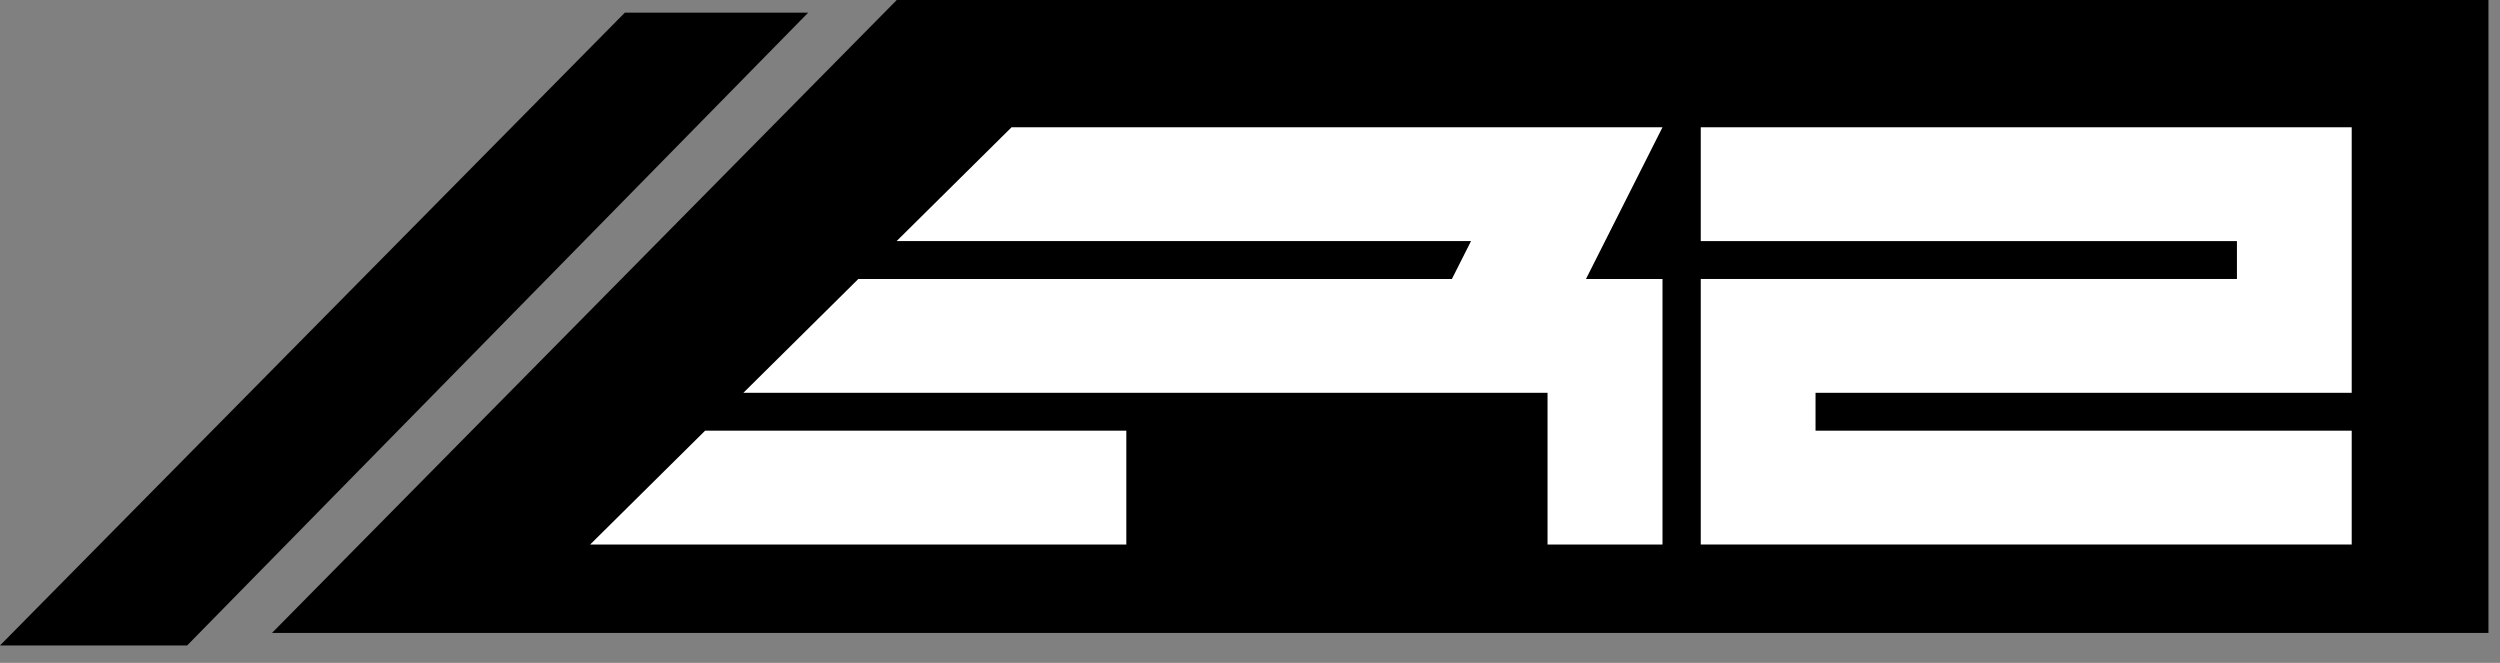 <svg width="132" height="35" viewBox="0 0 132 35" fill="none" xmlns="http://www.w3.org/2000/svg">
<rect x="0" y="0" width="132" height="35" fill="#808080" stroke="none"/>
<path d="M105.16 0H104.75H103.83H103.56H103.42H103.12H102.75H101.53H101.39H100.71H100.57H99.76H99.69H99.35H98.94H98.67H98.54H97.52H97.35H96.64H96.5H95.62H95.18H94.87H94.8H94.46H93.45H93.28H92.63H92.46H91.44H91.1H91.04H90.73H90.29H89.41H89.27H88.56H88.39H87.37H87.23H86.96H86.56H86.22H86.15H85.34H85.2H84.52H84.38H83.16H82.79H82.48H82.35H82.08H81.16H80.75H80.45H80.31H78.99H78.72H78.27H77.9H77.09H76.68H76.27H75.87H74.91H74.85H74.1H73.83H72.51H72.2H71.79H70.77H70.03H69.96H68.43H67.62H66.6H65.89H64.56H63.54H62.53H61.71H60.49H59.68H57.64H56.32H55.6H52.24H51.43H47.35L14.36 33.42H18.43H19.45H22.61H23.52H24.64H26.68H27.7H28.72H29.74H30.55H31.77H32.89H33.81H34.62H35.64H36.97H37.03H37.98H38.8H39.21H39.71H40.83H41.1H42.06H42.12H42.87H43.28H43.89H44.3H44.91H45.28H45.93H46.2H47.32H47.45H47.96H48.37H49.08H49.35H49.49H50H50.37H51.39H51.53H52.41H52.54H53.16H53.22H53.56H54.17H54.44H54.58H55.4H55.56H56.48H56.62H57.29H57.74H58.25H58.31H58.65H59.47H59.64H60.49H60.65H61.47H61.81H61.88H62.39H62.83H63.51H63.64H64.56H64.73H65.54H65.68H65.95H66.56H66.9H66.97H67.58H67.72H68.6H68.73H69.75H70.12H70.63H70.77H71.04H71.75H72.16H72.67H72.81H73.93H74.2H74.84H75.22H75.83H76.23H76.84H77.25H78H78.07H79.02H79.29H80.41H80.92H81.33H82.14H83.09H83.16H84.48H85.5H86.31H87.23H88.35H89.57H90.39H91.41H92.42H93.44H95.48H96.6H97.52H100.67H101.69H131.39V10.7V0H105.16Z" fill="black"/>
<path d="M37.88 0.67H37.78H32.99L0 34.08H4.79H5.09H9.88L42.67 0.67H37.88Z" fill="black"/>
<path d="M31.16 28.75L37.23 22.74H59.47V28.75H31.16ZM81.71 28.75V20.74H39.25L45.32 14.73H76.66L77.67 12.73H47.34L53.41 6.72H87.78L83.74 14.73H87.78V28.75H81.71Z" fill="white"/>
<path d="M89.8 28.75V14.73H118.11V12.73H89.8V6.72H124.17V20.74H95.86V22.74H124.17V28.75H89.8Z" fill="white"/>
</svg>
